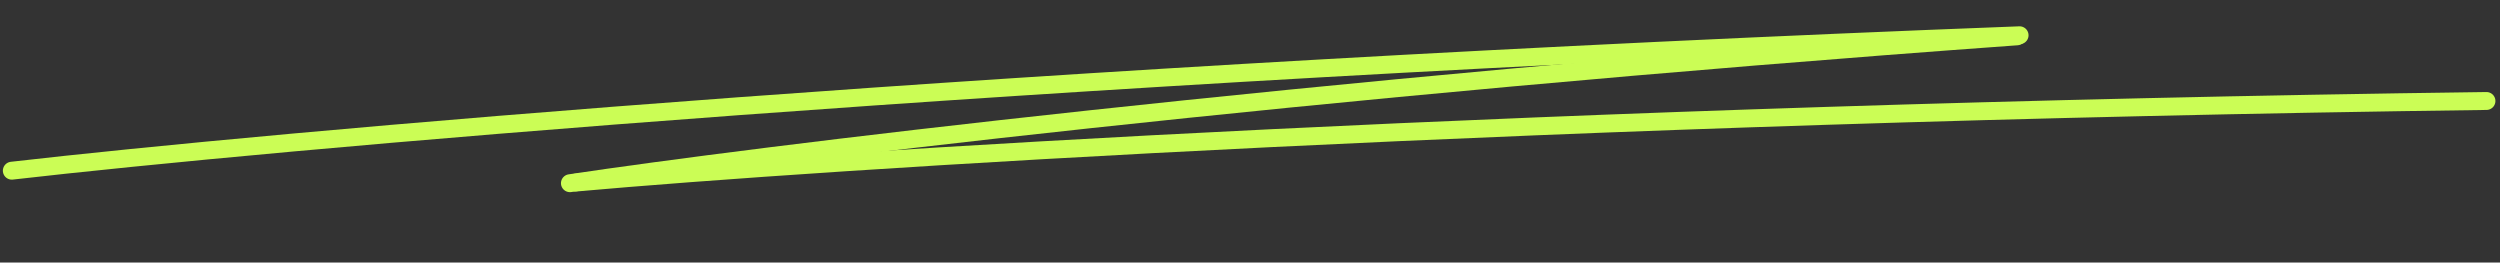 <?xml version="1.0" encoding="UTF-8"?> <svg xmlns="http://www.w3.org/2000/svg" width="419" height="44" viewBox="0 0 419 44" fill="none"><rect x="0" y="0" width="419" height="44" fill="#333333" stroke="none"/> <path d="M1.979 28.607C44.803 23.686 172.056 12.257 338.483 5.91" stroke="#CBFD55" stroke-width="3" stroke-linecap="round"></path> <path d="M95.517 30.704C125.893 26.153 216.928 14.859 338.059 6.091" stroke="#CBFD55" stroke-width="3" stroke-linecap="round"></path> <path d="M96.523 30.595C137.753 26.902 259.516 18.997 416.733 16.925" stroke="#CBFD55" stroke-width="3" stroke-linecap="round"></path> </svg> 
